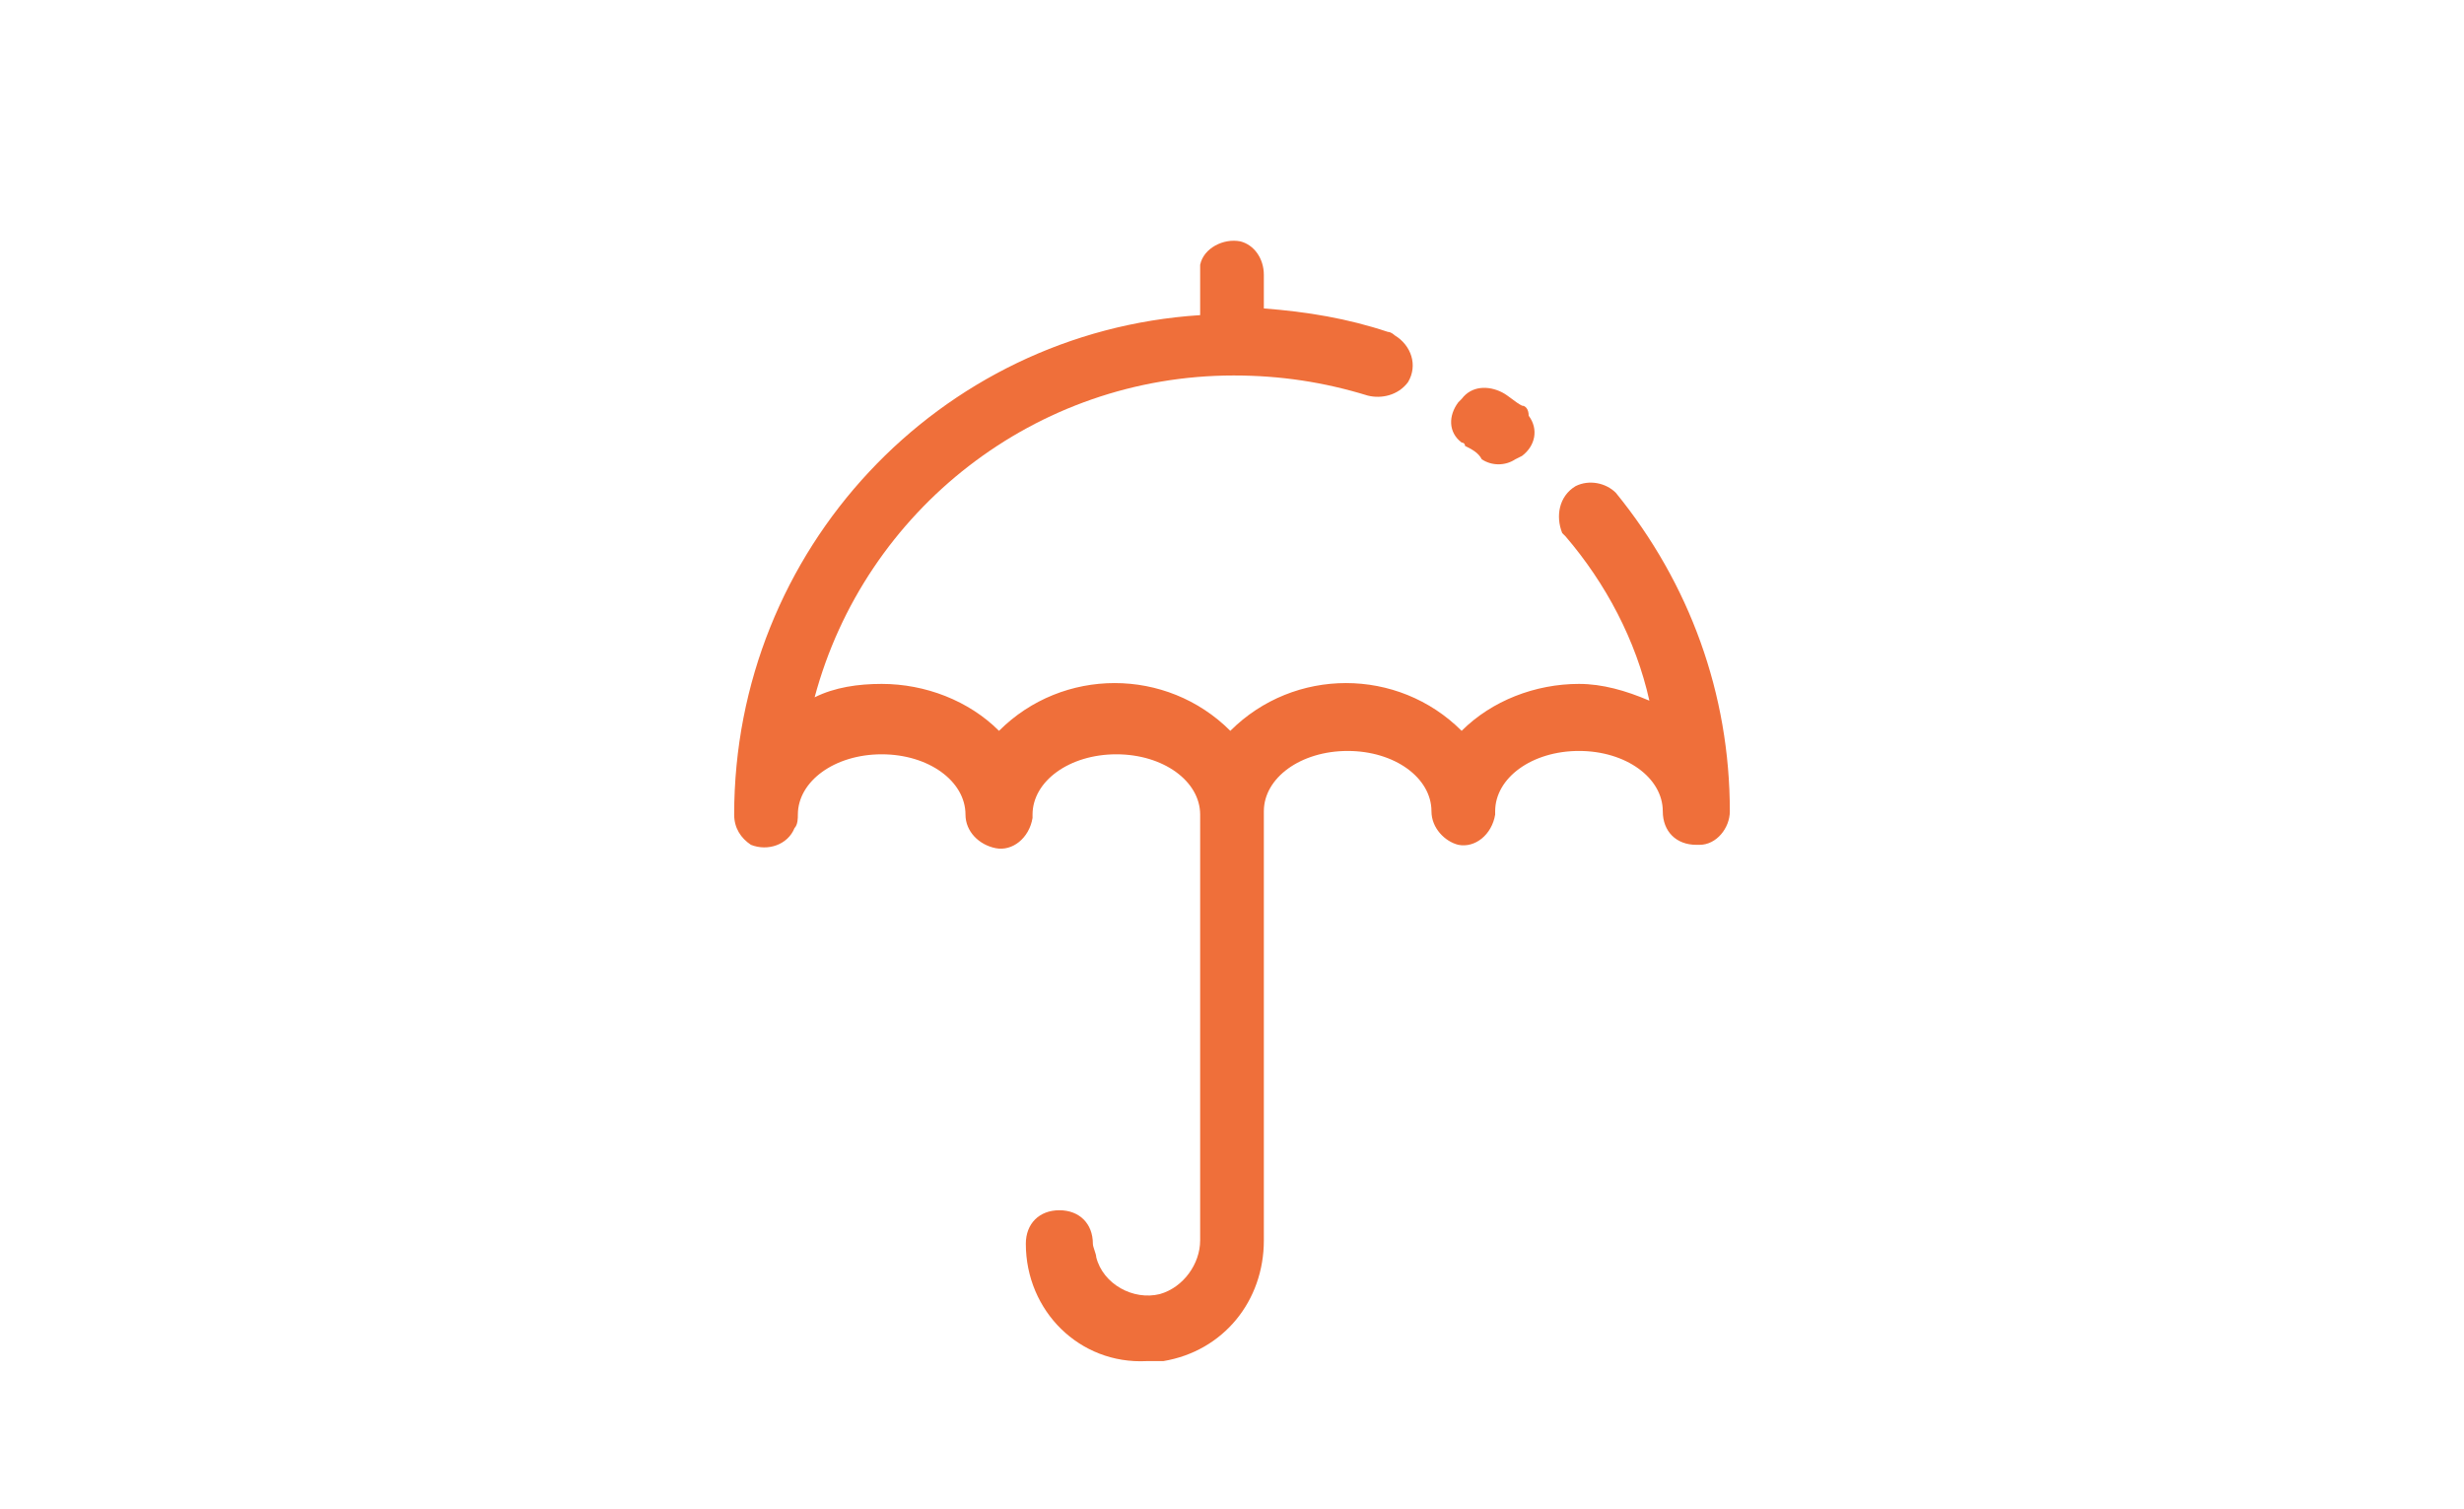 <?xml version="1.0" encoding="utf-8"?>
<!-- Generator: Adobe Illustrator 23.0.3, SVG Export Plug-In . SVG Version: 6.00 Build 0)  -->
<svg version="1.1" id="Layer_1" xmlns="http://www.w3.org/2000/svg" xmlns:xlink="http://www.w3.org/1999/xlink" x="0px" y="0px"
	 viewBox="0 0 73.5 45" style="enable-background:new 0 0 73.5 45;" xml:space="preserve">
<style type="text/css">
	.st0{fill:#EF6F3A;}
</style>
<title>seg</title>
<path class="st0" d="M45.4,12.1c-0.2-0.1-0.4-0.3-0.6-0.4c-0.4-0.2-0.9-0.2-1.2,0.2L43.5,12c-0.3,0.4-0.3,0.9,0.1,1.2
	c0,0,0.1,0,0.1,0.1c0.2,0.1,0.4,0.2,0.5,0.4c0.3,0.2,0.7,0.2,1,0l0.2-0.1c0.4-0.3,0.5-0.8,0.2-1.2C45.6,12.2,45.5,12.1,45.4,12.1z"
	/>
<path class="st0" d="M47,14.5L47,14.5c-0.5,0.3-0.6,0.9-0.4,1.4c0,0,0.1,0.1,0.1,0.1c1.2,1.4,2.1,3.1,2.5,4.9
	c-0.7-0.3-1.4-0.5-2.1-0.5c-1.3,0-2.6,0.5-3.5,1.4c-1.9-1.9-5-1.9-6.9,0c-1.9-1.9-5-1.9-6.9,0c-0.9-0.9-2.2-1.4-3.5-1.4
	c-0.7,0-1.4,0.1-2,0.4c1.5-5.6,6.6-9.6,12.5-9.6c1.4,0,2.7,0.2,4,0.6c0.4,0.1,0.9,0,1.2-0.4l0,0c0.3-0.5,0.1-1.1-0.4-1.4
	c0,0-0.1-0.1-0.2-0.1c-1.2-0.4-2.4-0.6-3.7-0.7V8.2c0-0.5-0.3-0.9-0.7-1c-0.5-0.1-1.1,0.2-1.2,0.7c0,0.1,0,0.2,0,0.3v1.2
	c-7.8,0.5-13.9,7-13.9,14.9l0,0c0,0.4,0.2,0.7,0.5,0.9c0.5,0.2,1.1,0,1.3-0.5c0.1-0.1,0.1-0.3,0.1-0.4c0-1,1.1-1.8,2.5-1.8
	s2.5,0.8,2.5,1.8c0,0.5,0.4,0.9,0.9,1c0.5,0.1,1-0.3,1.1-0.9c0,0,0-0.1,0-0.1c0-1,1.1-1.8,2.5-1.8s2.5,0.8,2.5,1.8V37
	c0,0.7-0.5,1.4-1.2,1.6c-0.8,0.2-1.7-0.3-1.9-1.1c0-0.1-0.1-0.3-0.1-0.4c0-0.6-0.4-1-1-1s-1,0.4-1,1c0,2,1.6,3.6,3.6,3.5
	c0.2,0,0.3,0,0.5,0c1.8-0.3,3-1.8,3-3.6V24.2c0-1,1.1-1.8,2.5-1.8s2.5,0.8,2.5,1.8c0,0.5,0.4,0.9,0.8,1c0.5,0.1,1-0.3,1.1-0.9
	c0,0,0-0.1,0-0.1c0-1,1.1-1.8,2.5-1.8s2.5,0.8,2.5,1.8c0,0.6,0.4,1,1,1h0.1c0.5,0,0.9-0.5,0.9-1c0-3.5-1.2-6.8-3.4-9.5
	C47.9,14.4,47.4,14.3,47,14.5z"/>
</svg>
